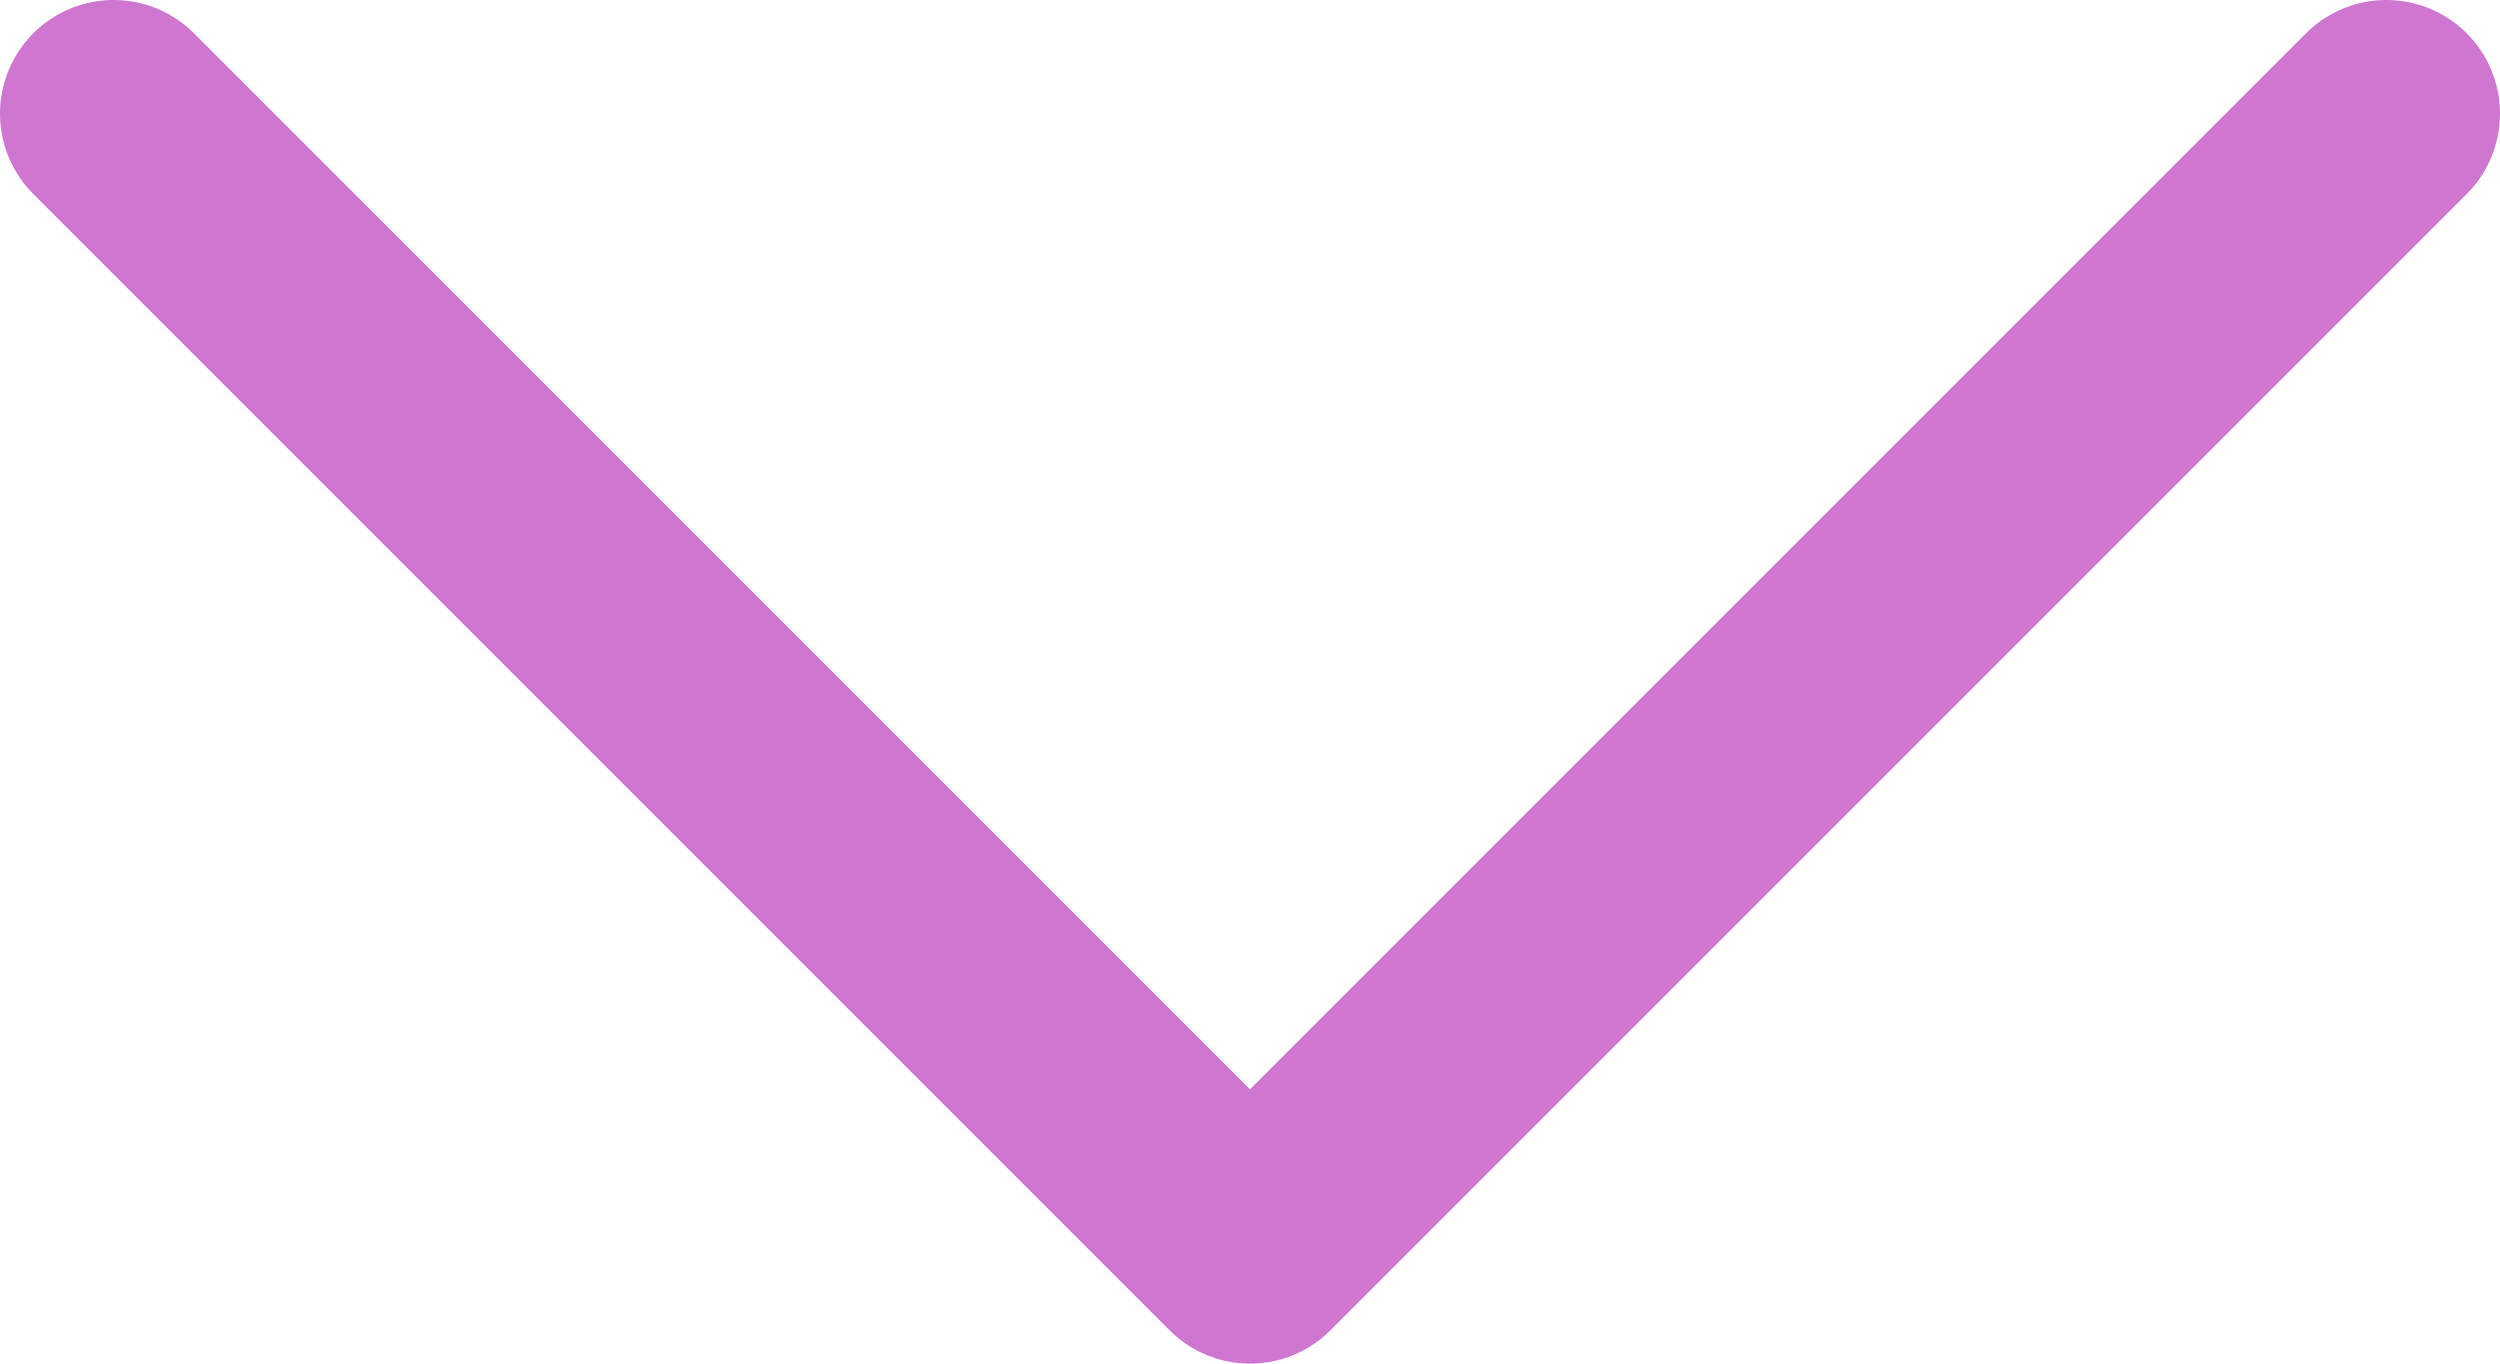 <svg width="22" height="12" viewBox="0 0 22 12" fill="none" xmlns="http://www.w3.org/2000/svg">
<path d="M1 1L11 11L21 1" stroke="#CE76D0" stroke-width="2" stroke-linecap="round" stroke-linejoin="round"/>
</svg>
